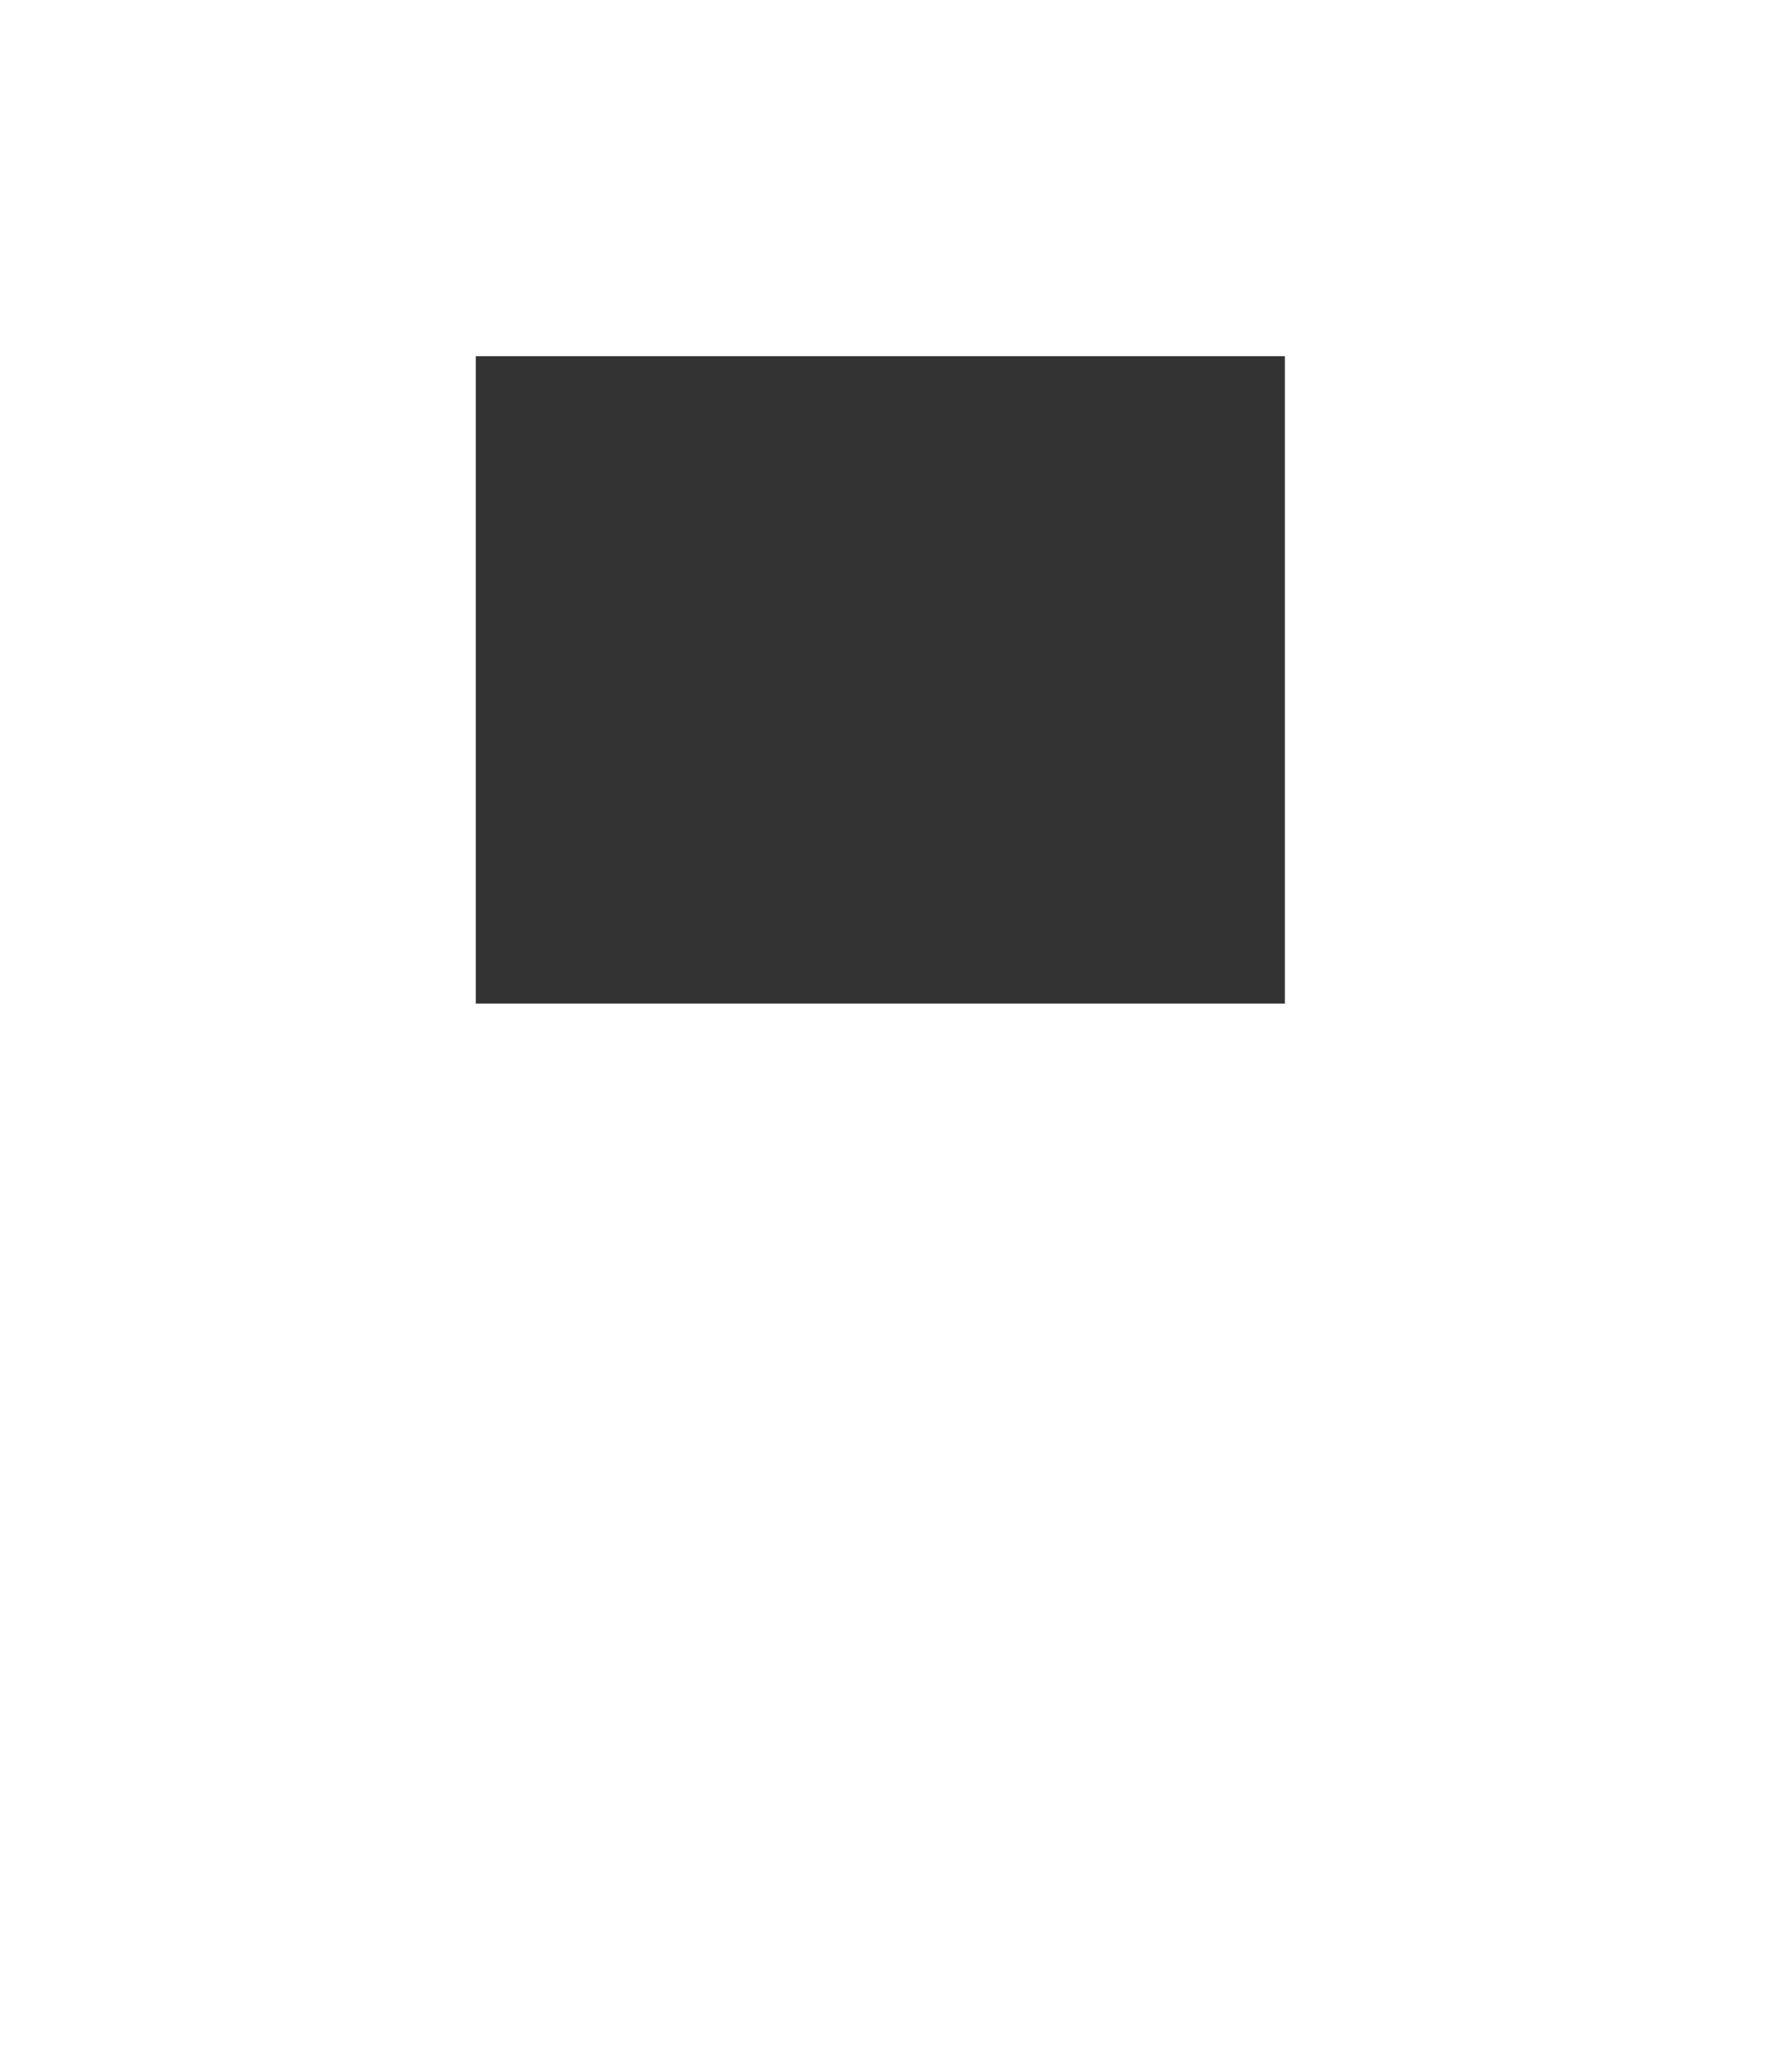 <?xml version="1.0" encoding="UTF-8" standalone="no"?>
<svg xmlns:xlink="http://www.w3.org/1999/xlink" height="1280.35px" width="1100.3px" xmlns="http://www.w3.org/2000/svg">
  <rect width="100%" height="100%" fill="#333333" stroke="none"/>
  <g transform="matrix(1.0, 0.0, 0.0, 1.0, 294.1, 220.1)">
    <path d="M500.15 0.0 L0.0 0.0 0.0 400.0 500.15 400.0 500.15 0.0 M806.2 1060.25 L-294.1 1060.25 -294.1 -220.1 806.2 -220.1 806.2 1060.25" fill="#ffffff" fill-rule="evenodd" stroke="none"/>
  </g>
</svg>
